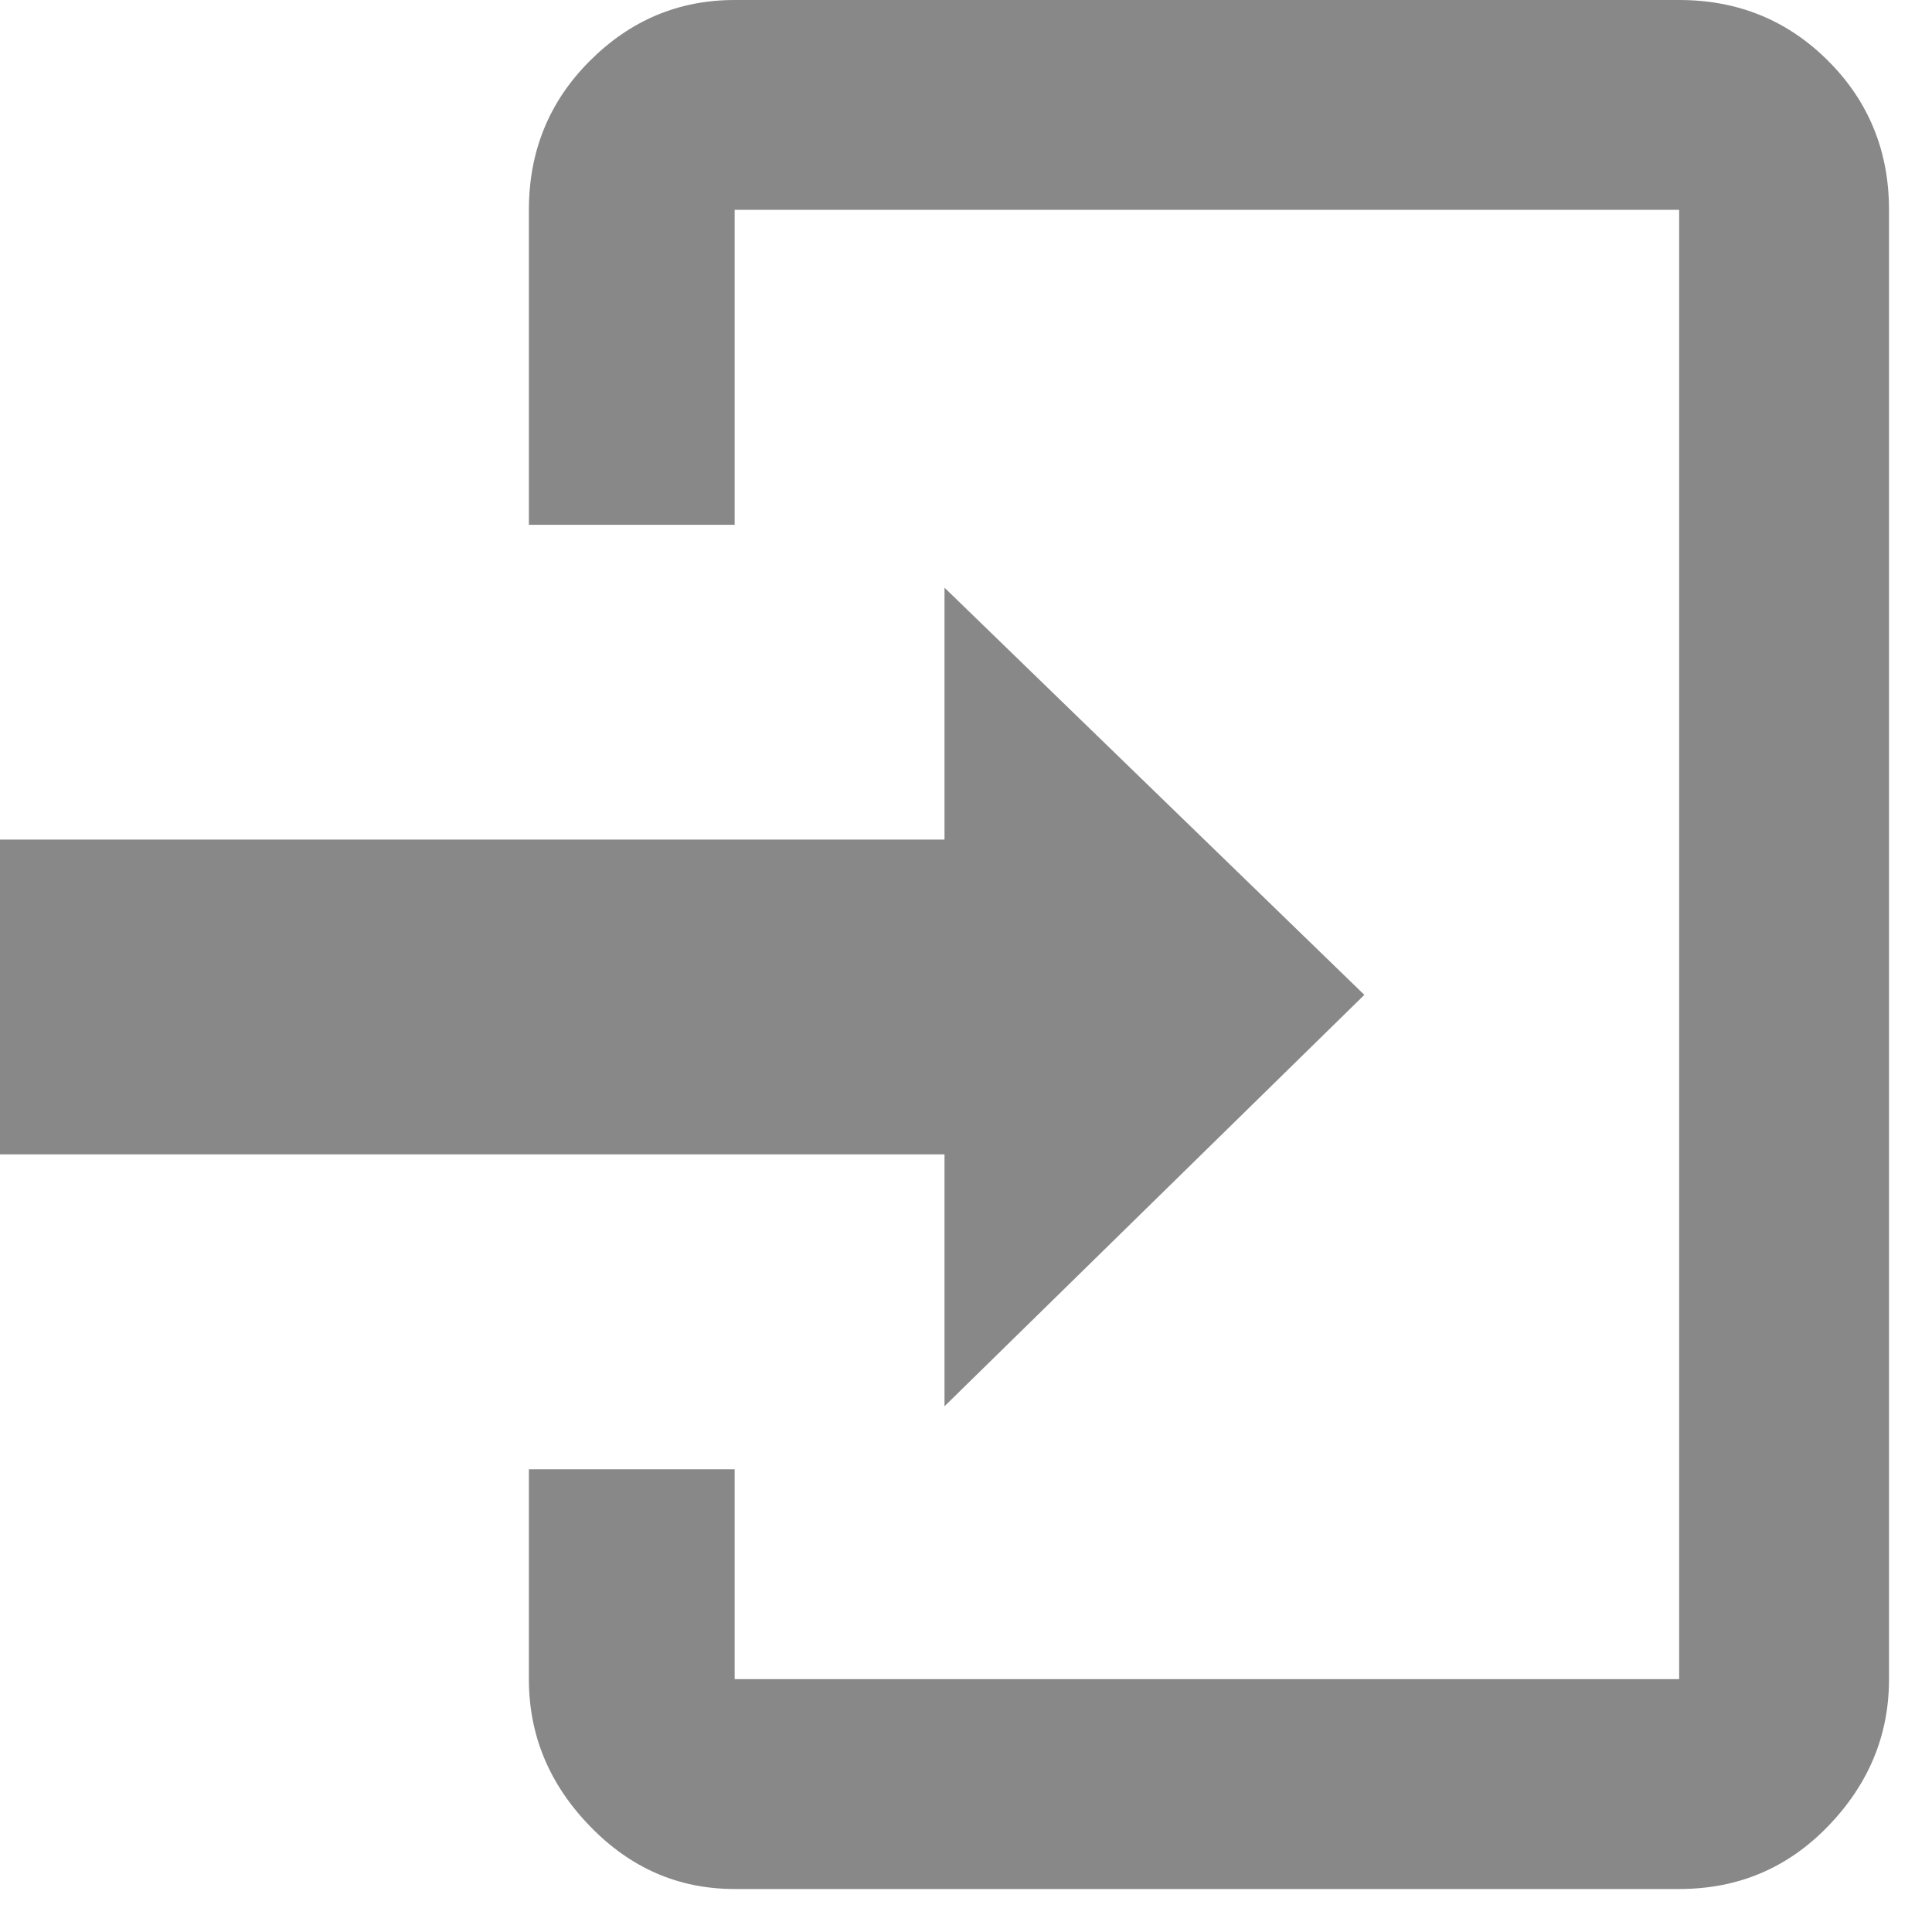 <?xml version="1.0" encoding="UTF-8"?>
<svg width="16px" height="16px" viewBox="0 0 16 16" version="1.1" xmlns="http://www.w3.org/2000/svg" xmlns:xlink="http://www.w3.org/1999/xlink">
    <!-- Generator: Sketch 51.2 (57519) - http://www.bohemiancoding.com/sketch -->
    <title>login</title>
    <desc>Created with Sketch.</desc>
    <defs></defs>
    <g id="login" stroke="none" stroke-width="1" fill="none" fill-rule="evenodd">
        <path d="M13.906,0 C14.393,0 14.804,0.168 15.14,0.504 C15.476,0.84 15.644,1.252 15.644,1.738 C15.644,1.738 15.644,13.906 15.644,13.906 C15.644,14.37 15.476,14.775 15.14,15.123 C14.804,15.471 14.393,15.644 13.906,15.644 C13.906,15.644 6.084,15.644 6.084,15.644 C5.62,15.644 5.221,15.471 4.885,15.123 C4.548,14.775 4.38,14.37 4.38,13.906 C4.38,13.906 4.38,12.168 4.38,12.168 C4.38,12.168 6.084,12.168 6.084,12.168 C6.084,12.168 6.084,13.906 6.084,13.906 C6.084,13.906 13.906,13.906 13.906,13.906 C13.906,13.906 13.906,1.738 13.906,1.738 C13.906,1.738 6.084,1.738 6.084,1.738 C6.084,1.738 6.084,4.346 6.084,4.346 C6.084,4.346 4.38,4.346 4.38,4.346 C4.38,4.346 4.38,1.738 4.38,1.738 C4.38,1.252 4.548,0.84 4.885,0.504 C5.221,0.168 5.62,0 6.084,0 C6.084,0 13.906,0 13.906,0 C13.906,0 13.906,0 13.906,0 M7.822,11.646 C7.822,11.646 7.822,9.56 7.822,9.56 C7.822,9.56 0,9.56 0,9.56 C0,9.56 0,6.953 0,6.953 C0,6.953 7.822,6.953 7.822,6.953 C7.822,6.953 7.822,4.867 7.822,4.867 C7.822,4.867 11.299,8.239 11.299,8.239 C11.299,8.239 7.822,11.646 7.822,11.646" id="Shape" fill="#888888" fill-rule="nonzero"></path>
    </g>
</svg>